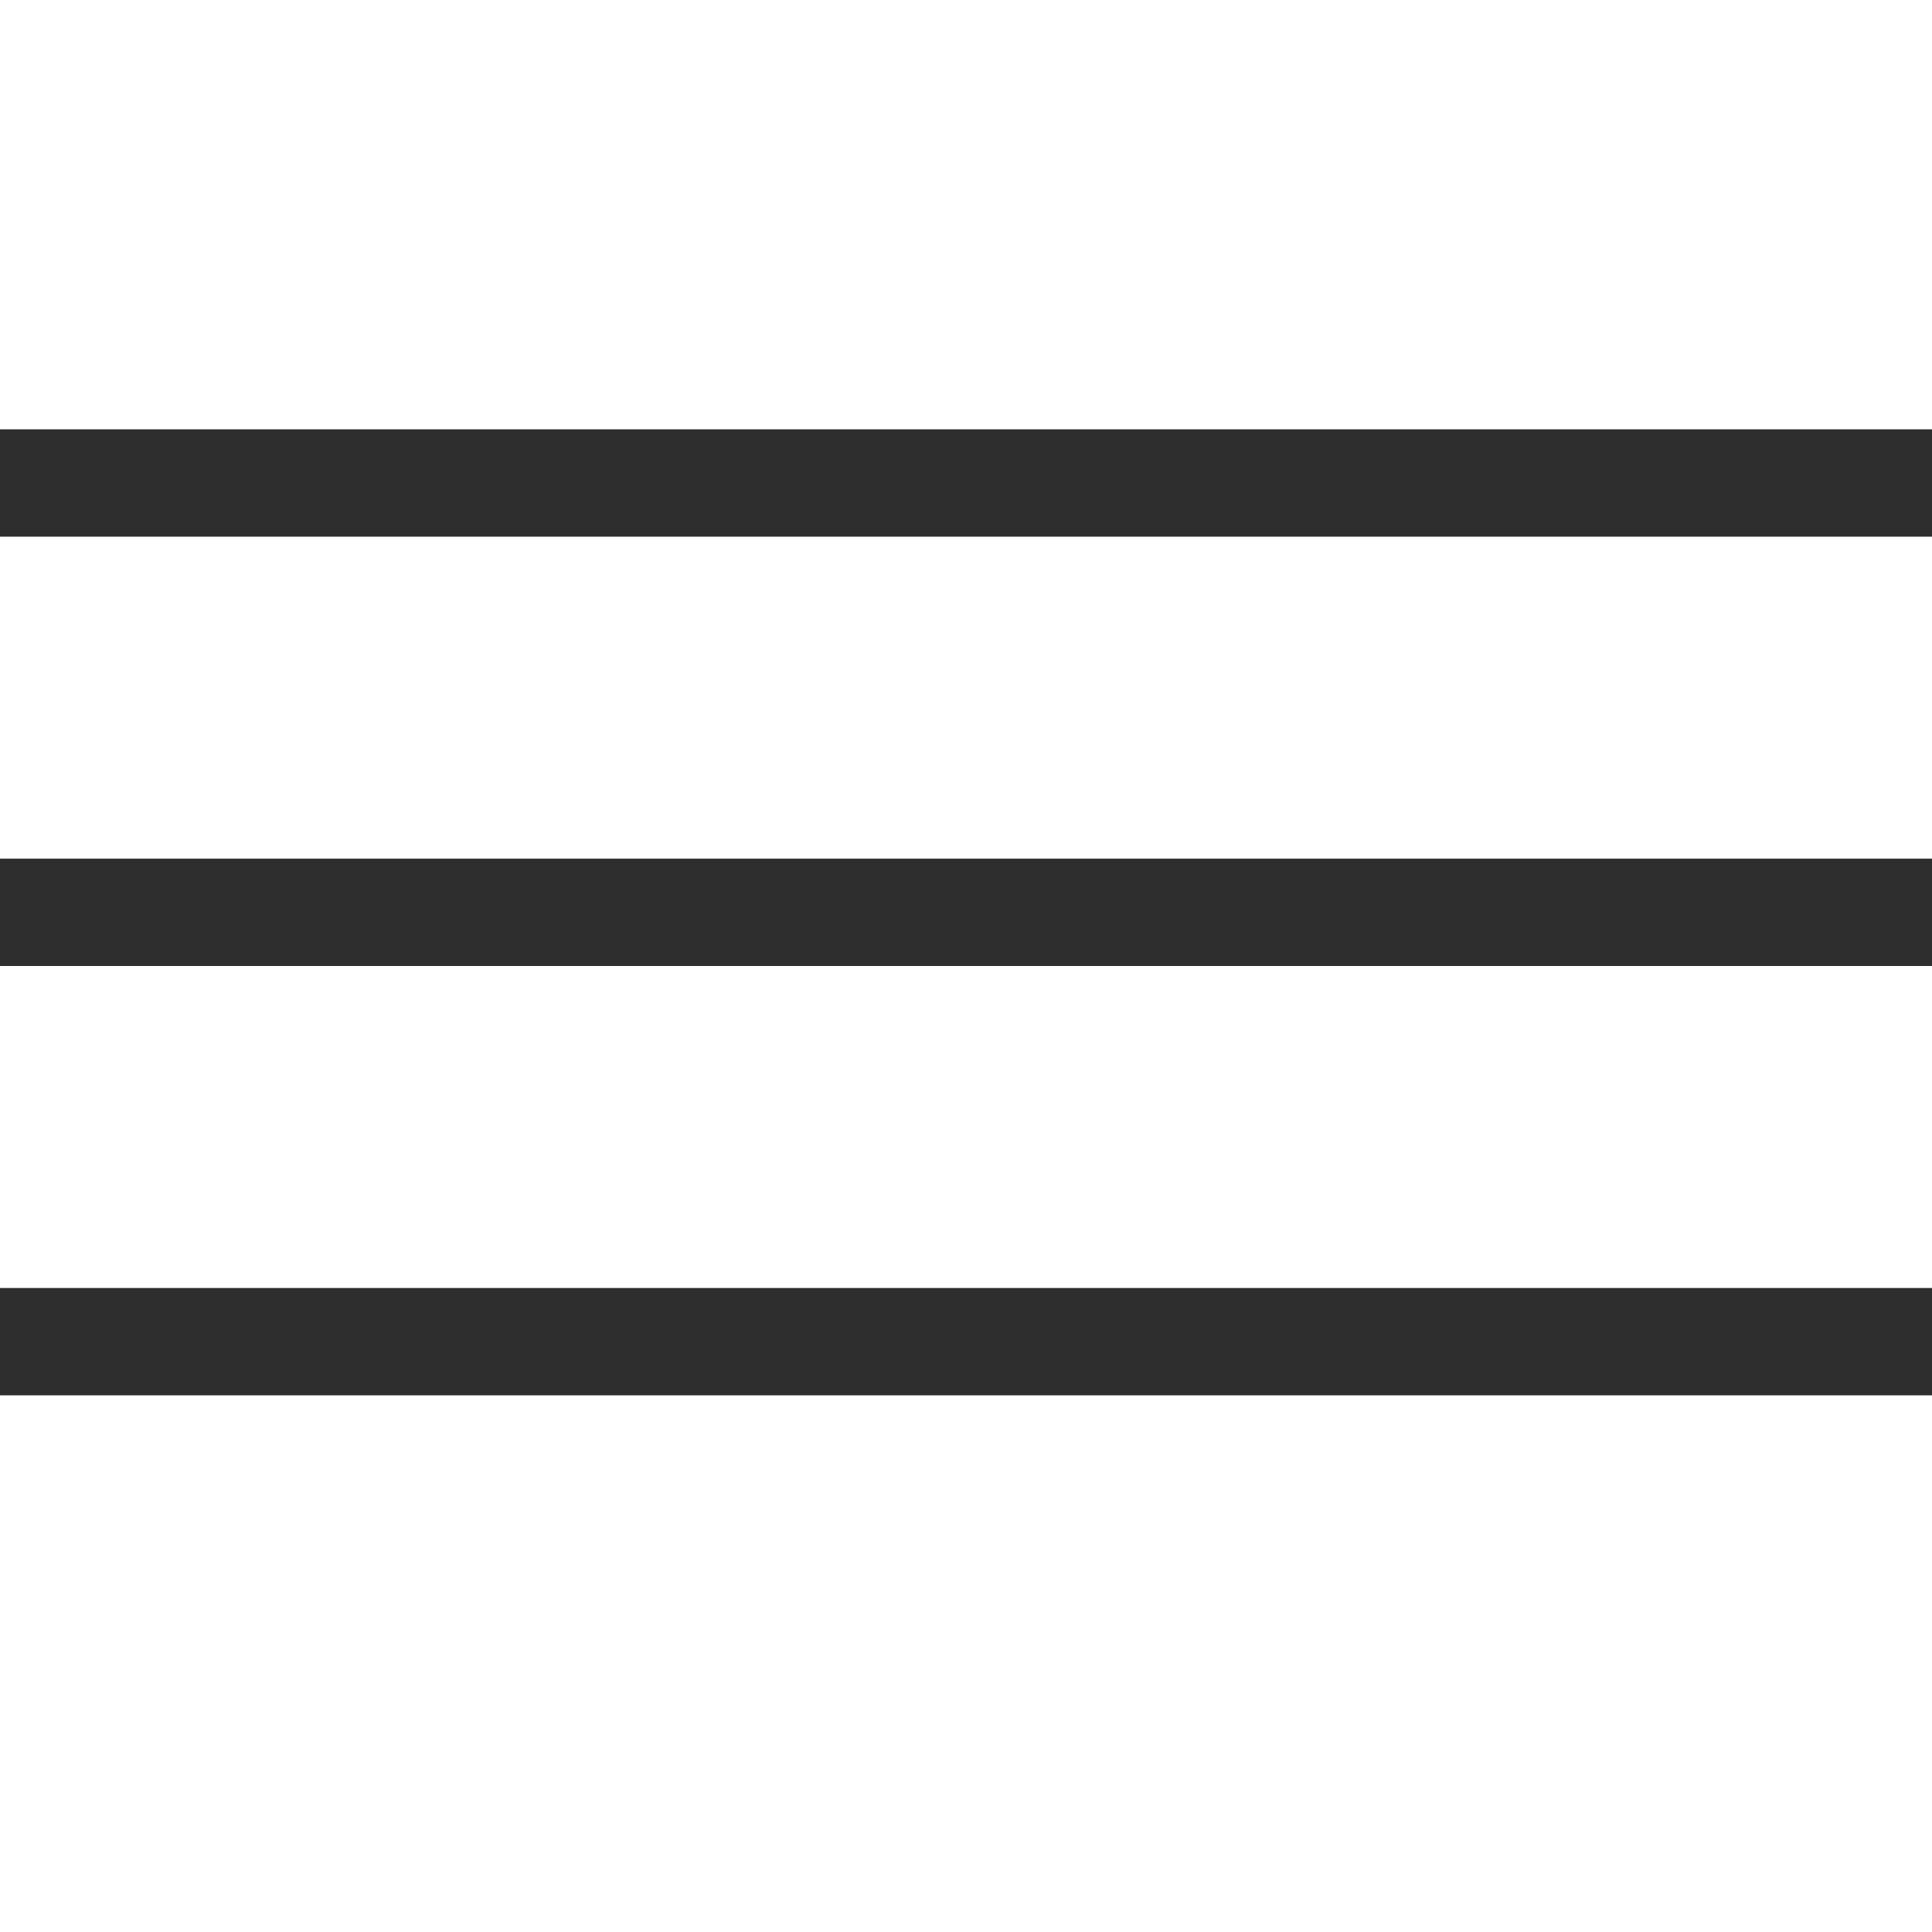 <?xml version="1.0" encoding="UTF-8"?> <svg xmlns="http://www.w3.org/2000/svg" width="18" height="18" viewBox="0 0 18 18" fill="none"> <line y1="4.5" x2="18" y2="4.5" stroke="#2E2E2E"></line> <line y1="8.5" x2="18" y2="8.5" stroke="#2E2E2E"></line> <line y1="12.5" x2="18" y2="12.5" stroke="#2E2E2E"></line> </svg> 